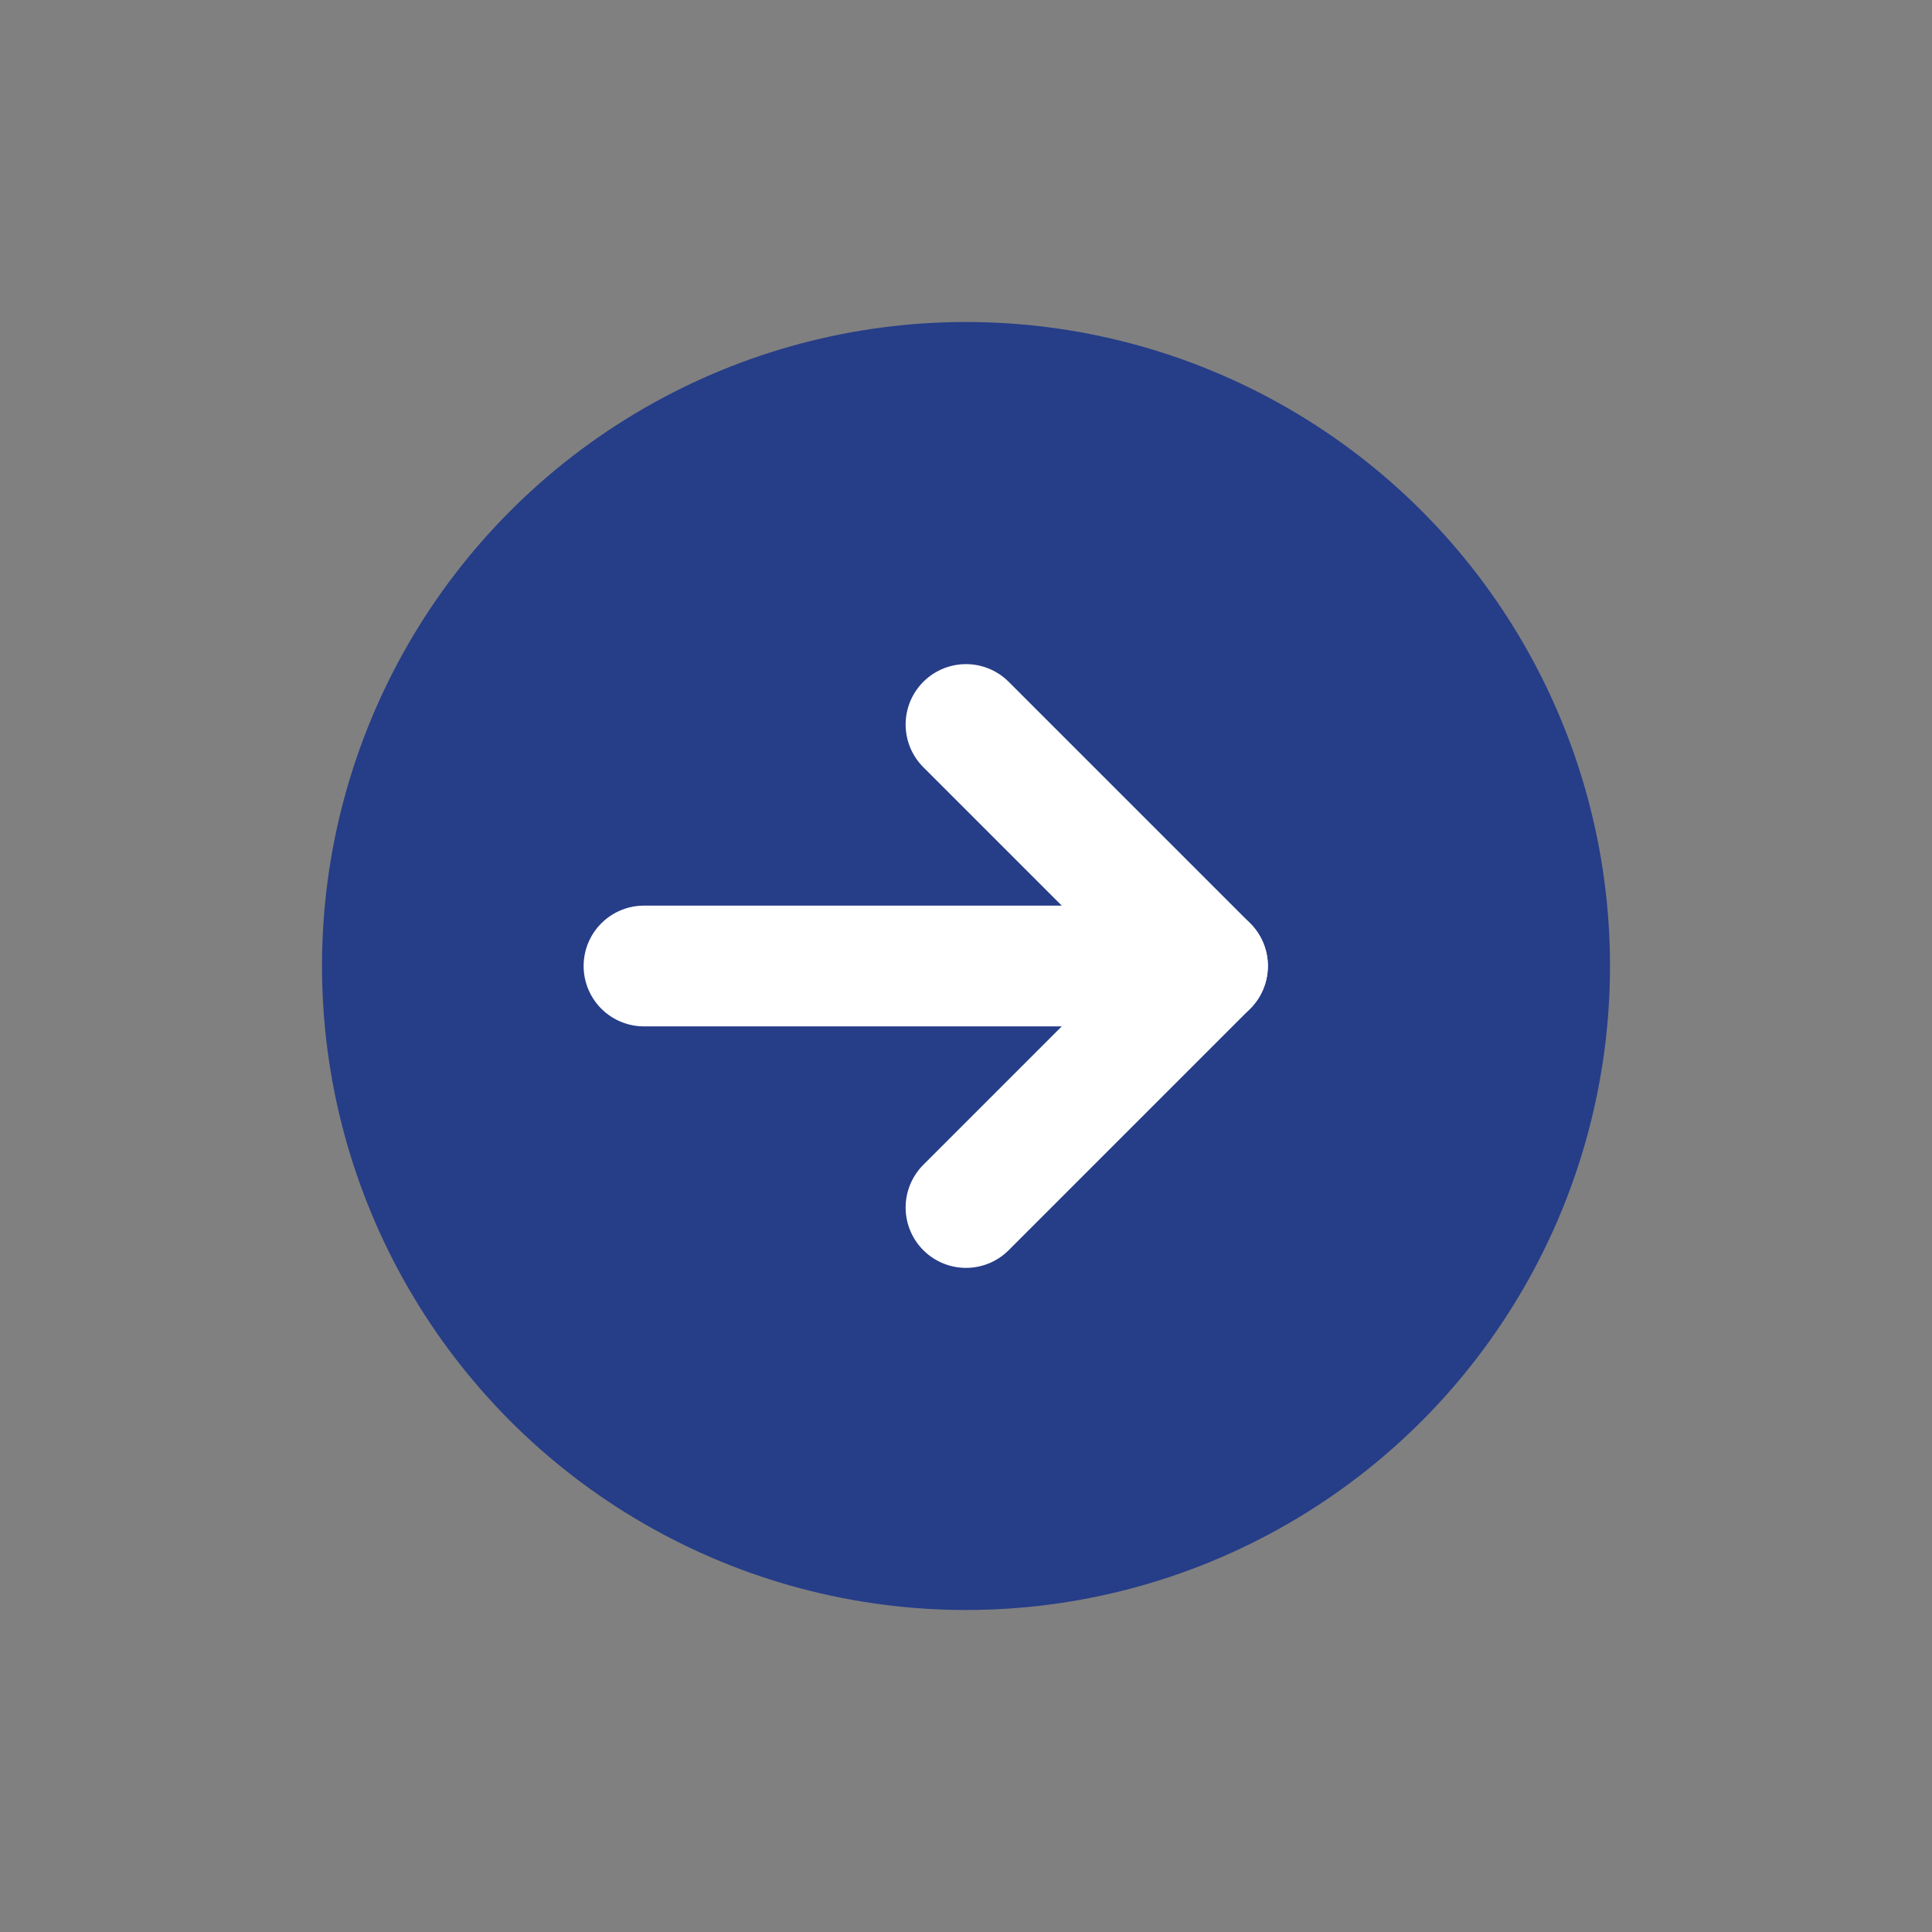 <svg width="24" height="24" viewBox="0 0 24 24" fill="none" xmlns="http://www.w3.org/2000/svg">
<rect x="0" y="0" width="24" height="24" fill="#808080" stroke="none"/>
<circle cx="12" cy="12" r="7.25" fill="#263D88" stroke="#263D88" stroke-width="1.5" stroke-linecap="round" stroke-linejoin="round"/>
<path d="M8 12L15 12" stroke="white" stroke-width="1.5" stroke-linecap="round" stroke-linejoin="round"/>
<path d="M12 9L15 12L12 15" stroke="white" stroke-width="1.5" stroke-linecap="round" stroke-linejoin="round"/>
</svg>

